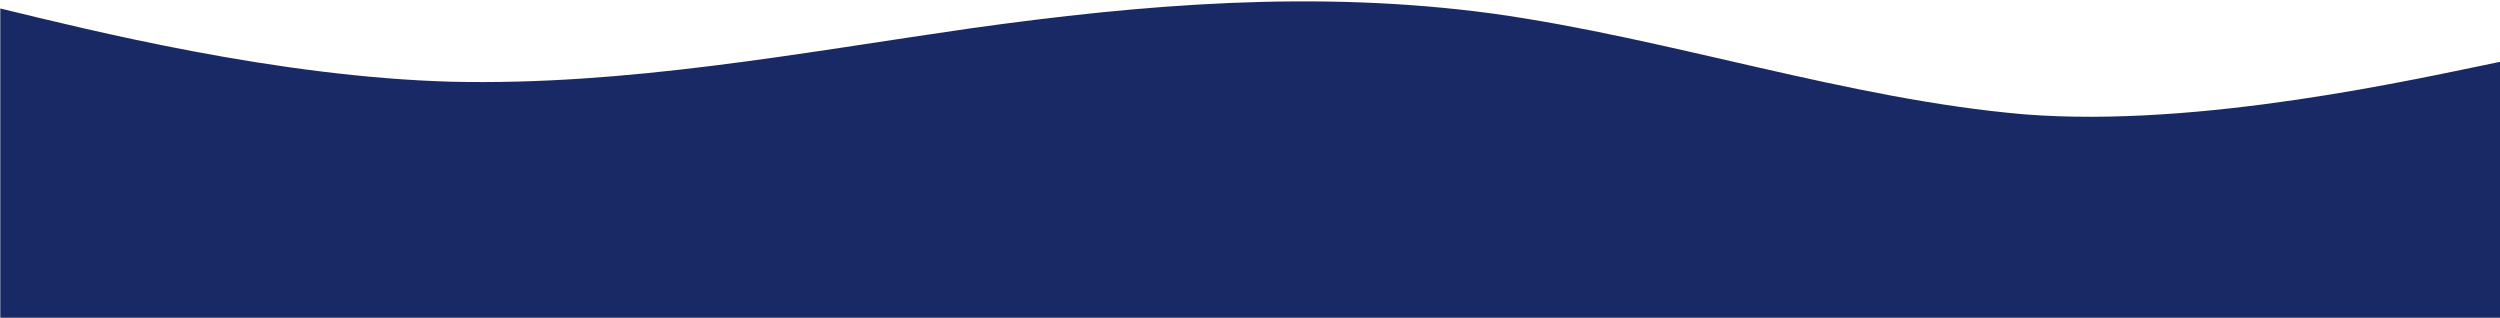 <svg width="1440" height="183" viewBox="0 0 1440 183" fill="none" xmlns="http://www.w3.org/2000/svg"><path d="M260.045 47.068C159.295 44.32 51.472 17.323.167 4.875L.168 183H1441.17V35.375C1391.76 45.49 1267.49 73.825 1166.3 65.878 1065.06 57.307 961.579 22.014 859.869 7.828 758.194-5.942 658.378 2.435 559.024 16.323 459.705 30.626 360.76 49.401 260.045 47.068z" fill="#192965"/></svg>